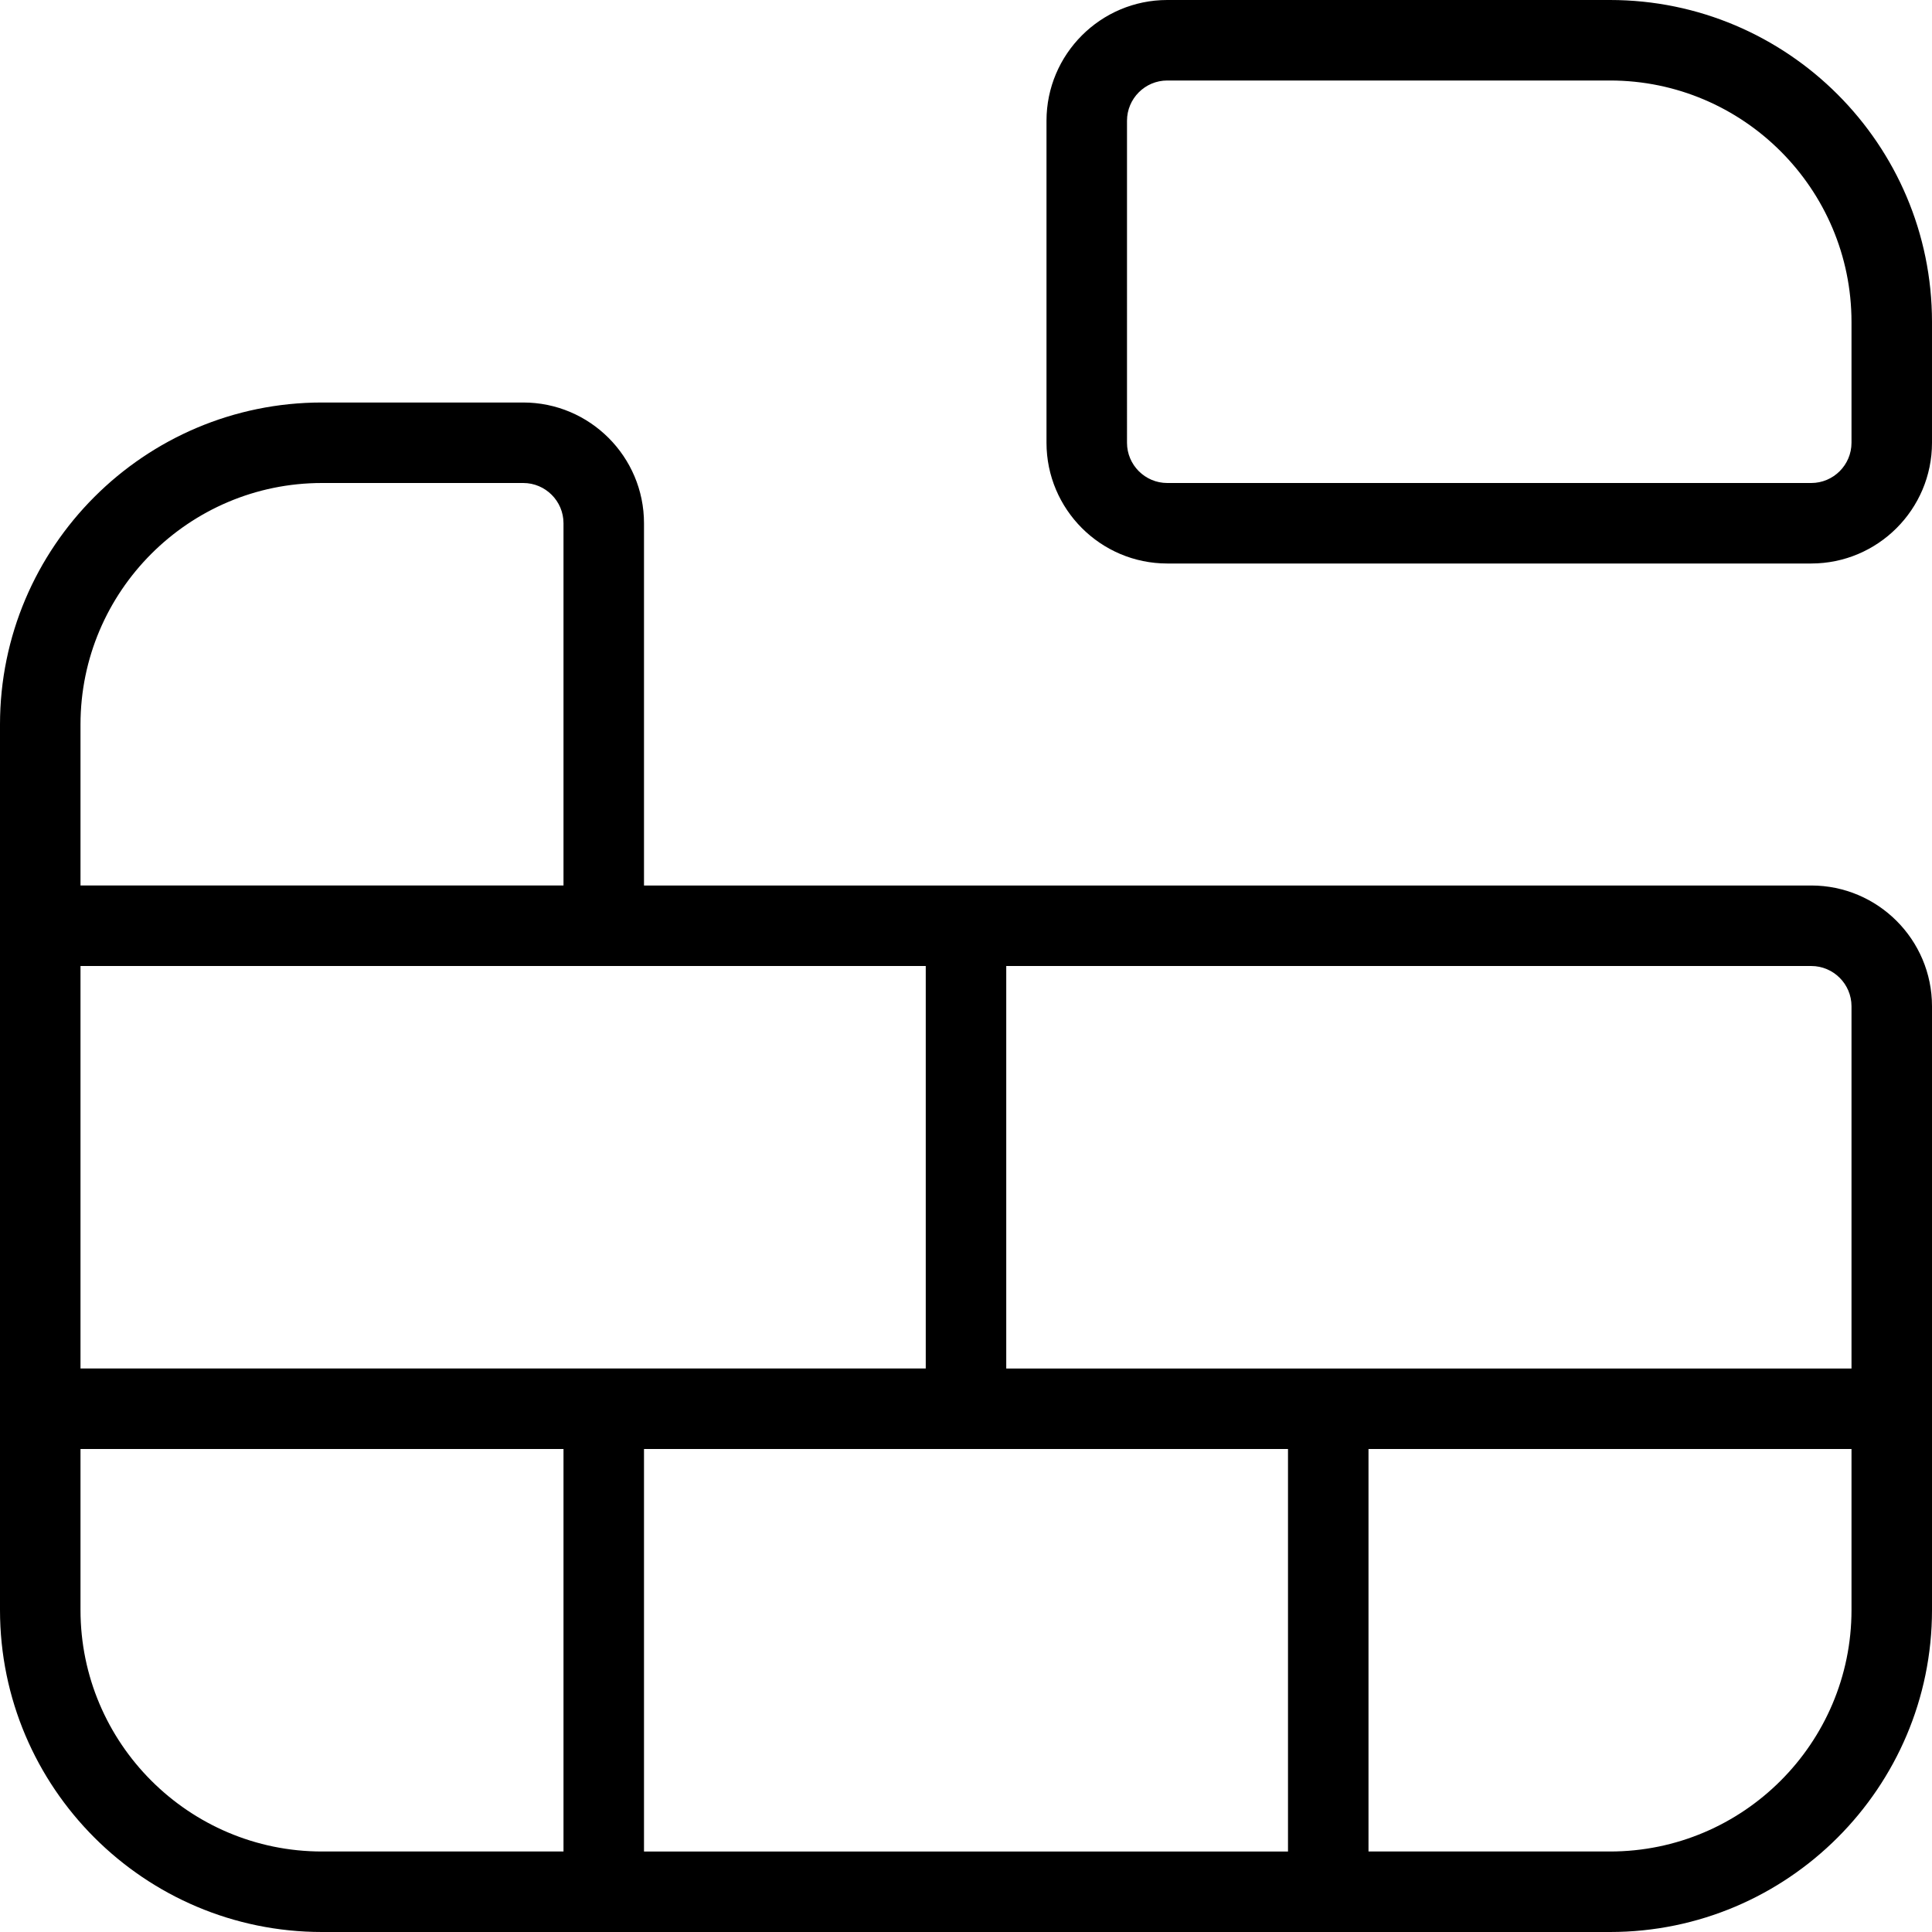 <?xml version="1.0" encoding="UTF-8"?>
<svg xmlns="http://www.w3.org/2000/svg" id="Layer_1" data-name="Layer 1" viewBox="0 0 24 24">
  <path d="m20,0h-5.5c-.827,0-1.5.673-1.5,1.5v4c0,.827.673,1.5,1.5,1.5h8c.827,0,1.5-.673,1.5-1.5v-1.5c0-2.206-1.794-4-4-4Zm3,5.5c0,.276-.225.5-.5.5h-8c-.275,0-.5-.224-.5-.5V1.5c0-.276.225-.5.5-.5h5.5c1.654,0,3,1.346,3,3v1.5Zm-.5,5.5h-14.5v-4.5c0-.827-.673-1.5-1.5-1.5h-2.5C1.794,5,0,6.794,0,9v11c0,2.206,1.794,4,4,4h16c2.206,0,4-1.794,4-4v-7.5c0-.827-.673-1.5-1.5-1.5Zm.5,1.5v4.5h-10.5v-5h10c.275,0,.5.224.5.5Zm-7,5.5v5h-8v-5h8ZM1,9c0-1.654,1.346-3,3-3h2.5c.275,0,.5.224.5.5v4.5H1v-2Zm10.5,3v5H1v-5h10.5ZM1,20v-2h6v5h-3c-1.654,0-3-1.346-3-3Zm19,3h-3v-5h6v2c0,1.654-1.346,3-3,3Z"/>
</svg>
